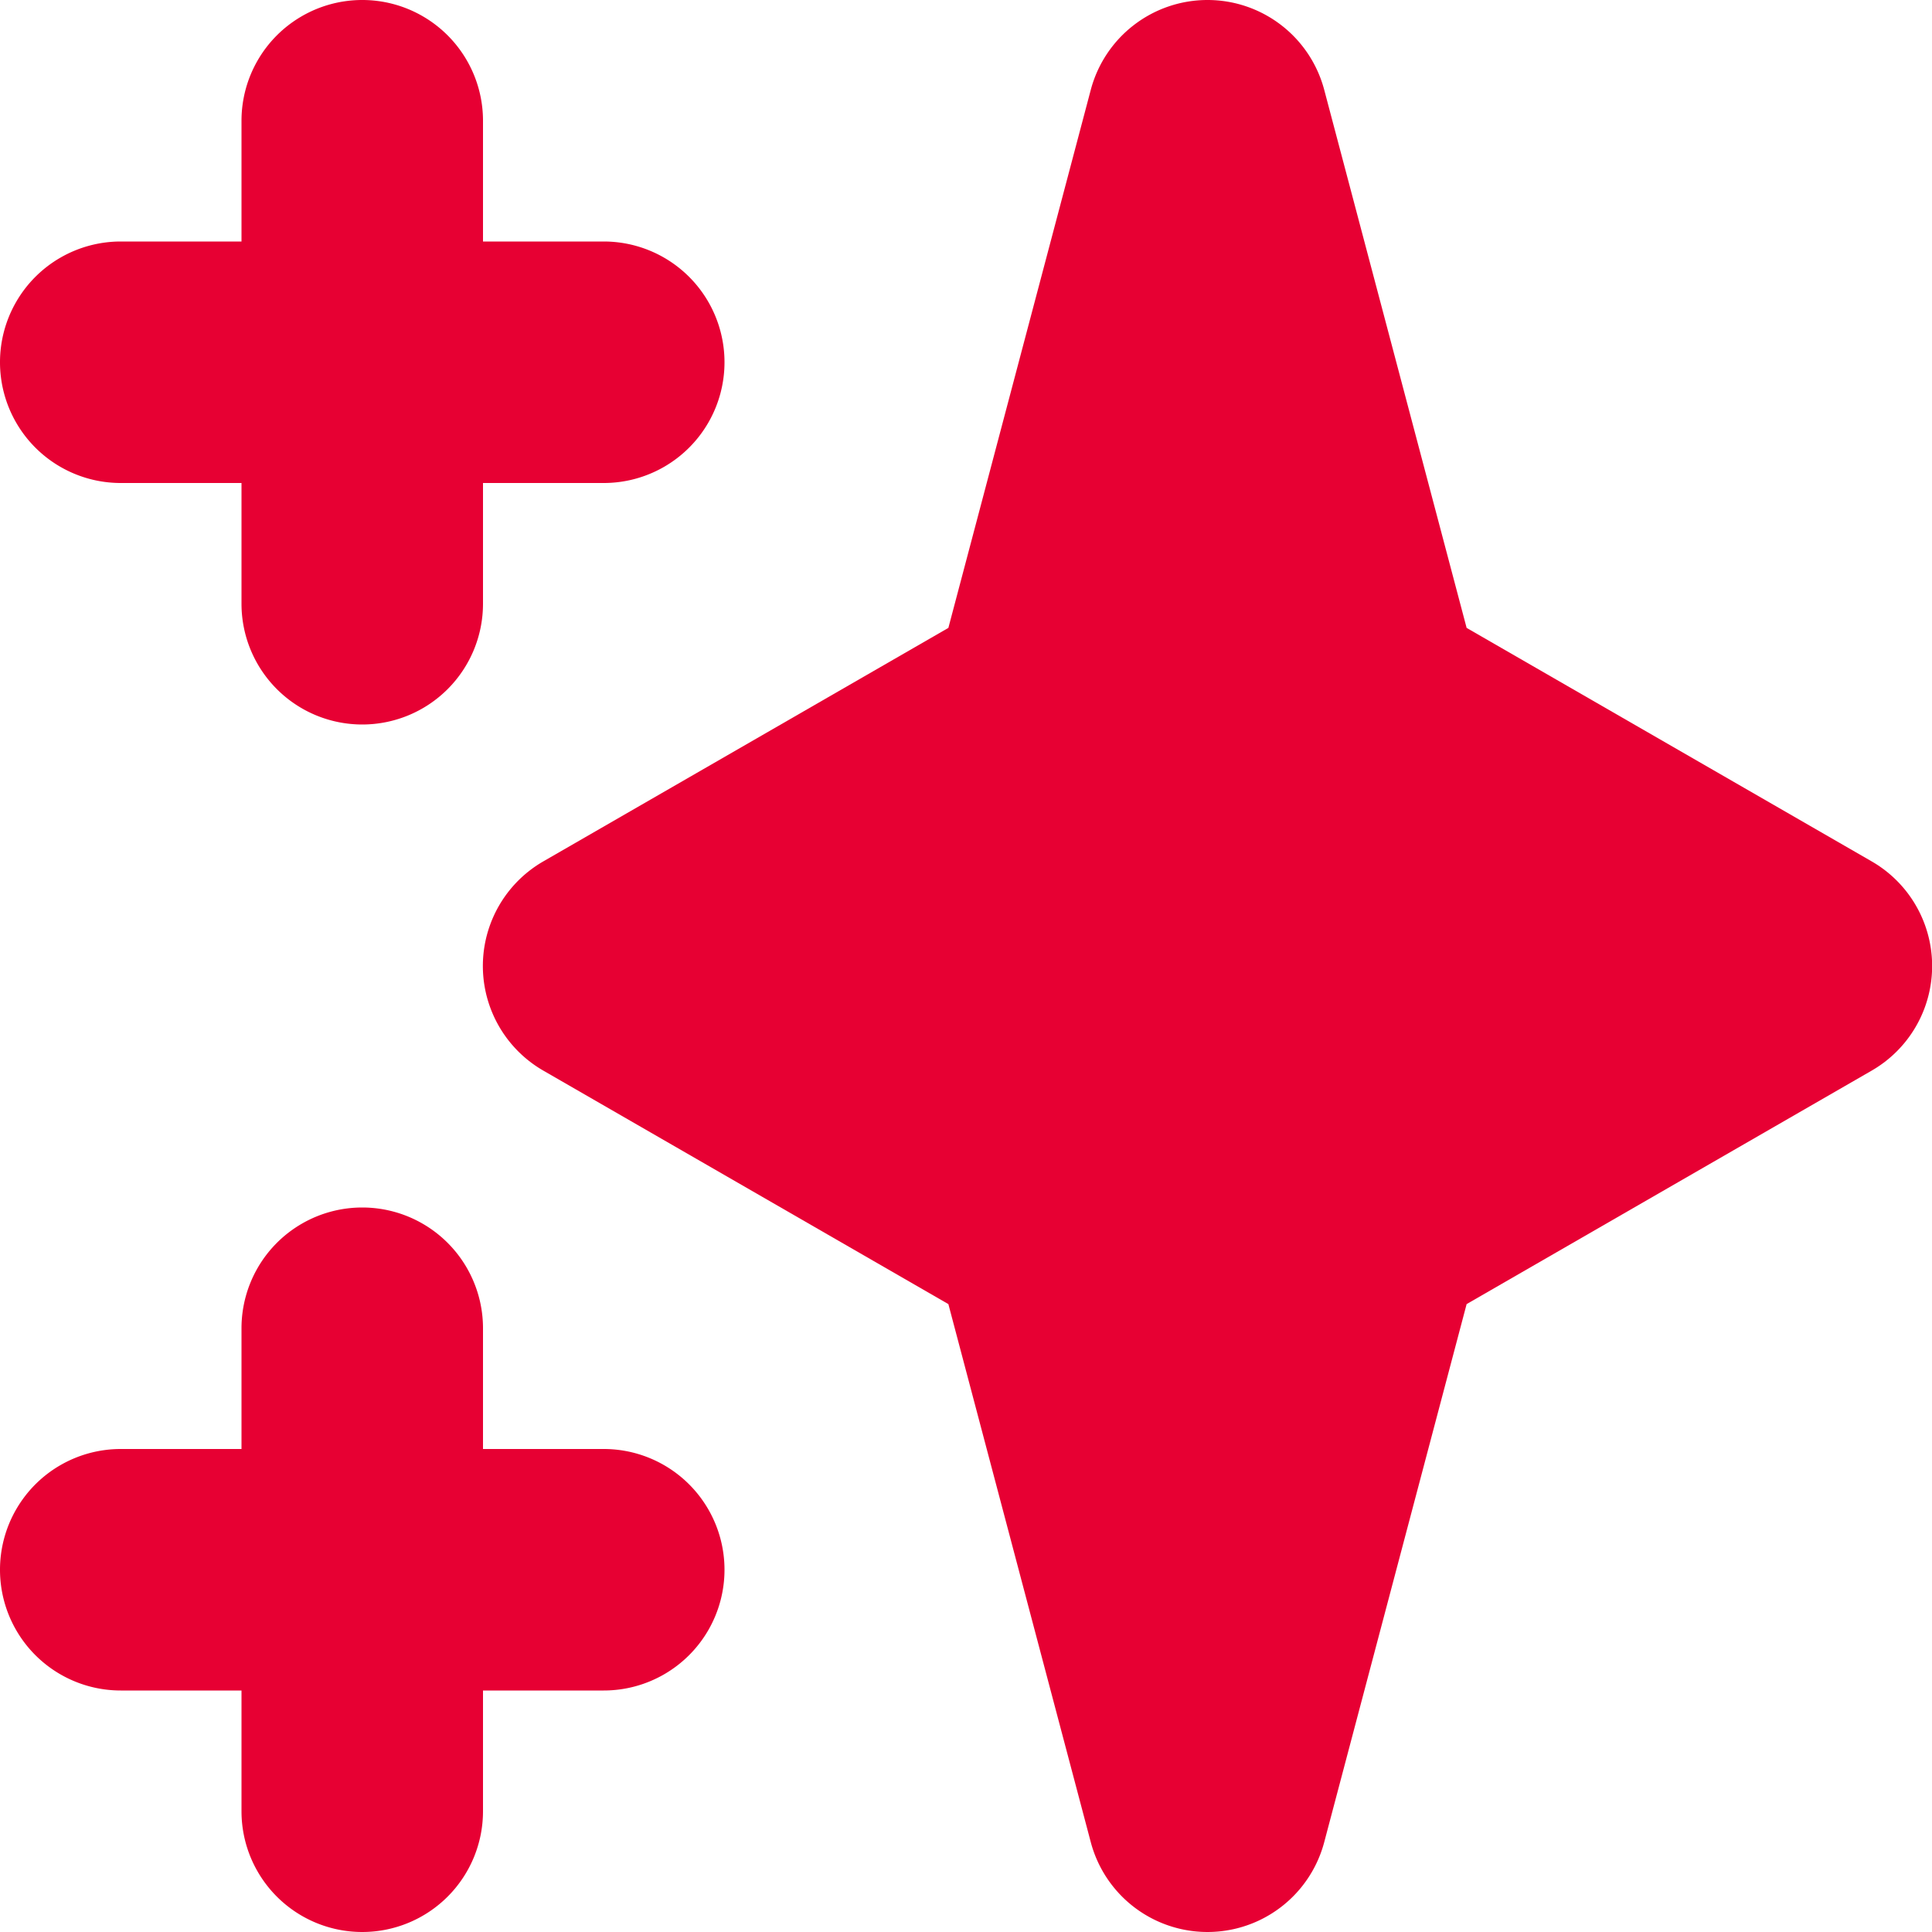 <svg id="icons_solid_icon-sparkles" data-name="icons/solid/icon-sparkles" xmlns="http://www.w3.org/2000/svg" width="24" height="24.001" viewBox="0 0 24 24.001">
  <g id="Group">
    <path id="Shape" d="M4.5,24A1.5,1.5,0,0,1,3,22.5V21H1.5a1.5,1.5,0,0,1,0-3H3V16.5a1.5,1.5,0,0,1,3,0V18H7.5a1.5,1.5,0,0,1,0,3H6v1.5A1.5,1.5,0,0,1,4.5,24Zm0-15A1.5,1.5,0,0,1,3,7.5V6H1.5a1.5,1.5,0,0,1,0-3H3V1.5a1.5,1.5,0,1,1,3,0V3H7.5a1.5,1.5,0,0,1,0,3H6V7.5A1.5,1.5,0,0,1,4.5,9Z" transform="translate(0 0)" fill="#e70033"/>
    <path id="Path" d="M9,0a1.5,1.5,0,0,1,1.45,1.116L12.219,7.8l5.031,2.9a1.5,1.5,0,0,1,0,2.6l-5.031,2.9L10.45,22.884a1.5,1.5,0,0,1-2.9,0L5.781,16.2.75,13.3a1.5,1.5,0,0,1,0-2.6L5.781,7.8,7.55,1.116A1.5,1.5,0,0,1,9,0Z" transform="translate(6)" fill="#e70033"/>
  </g>
</svg>
